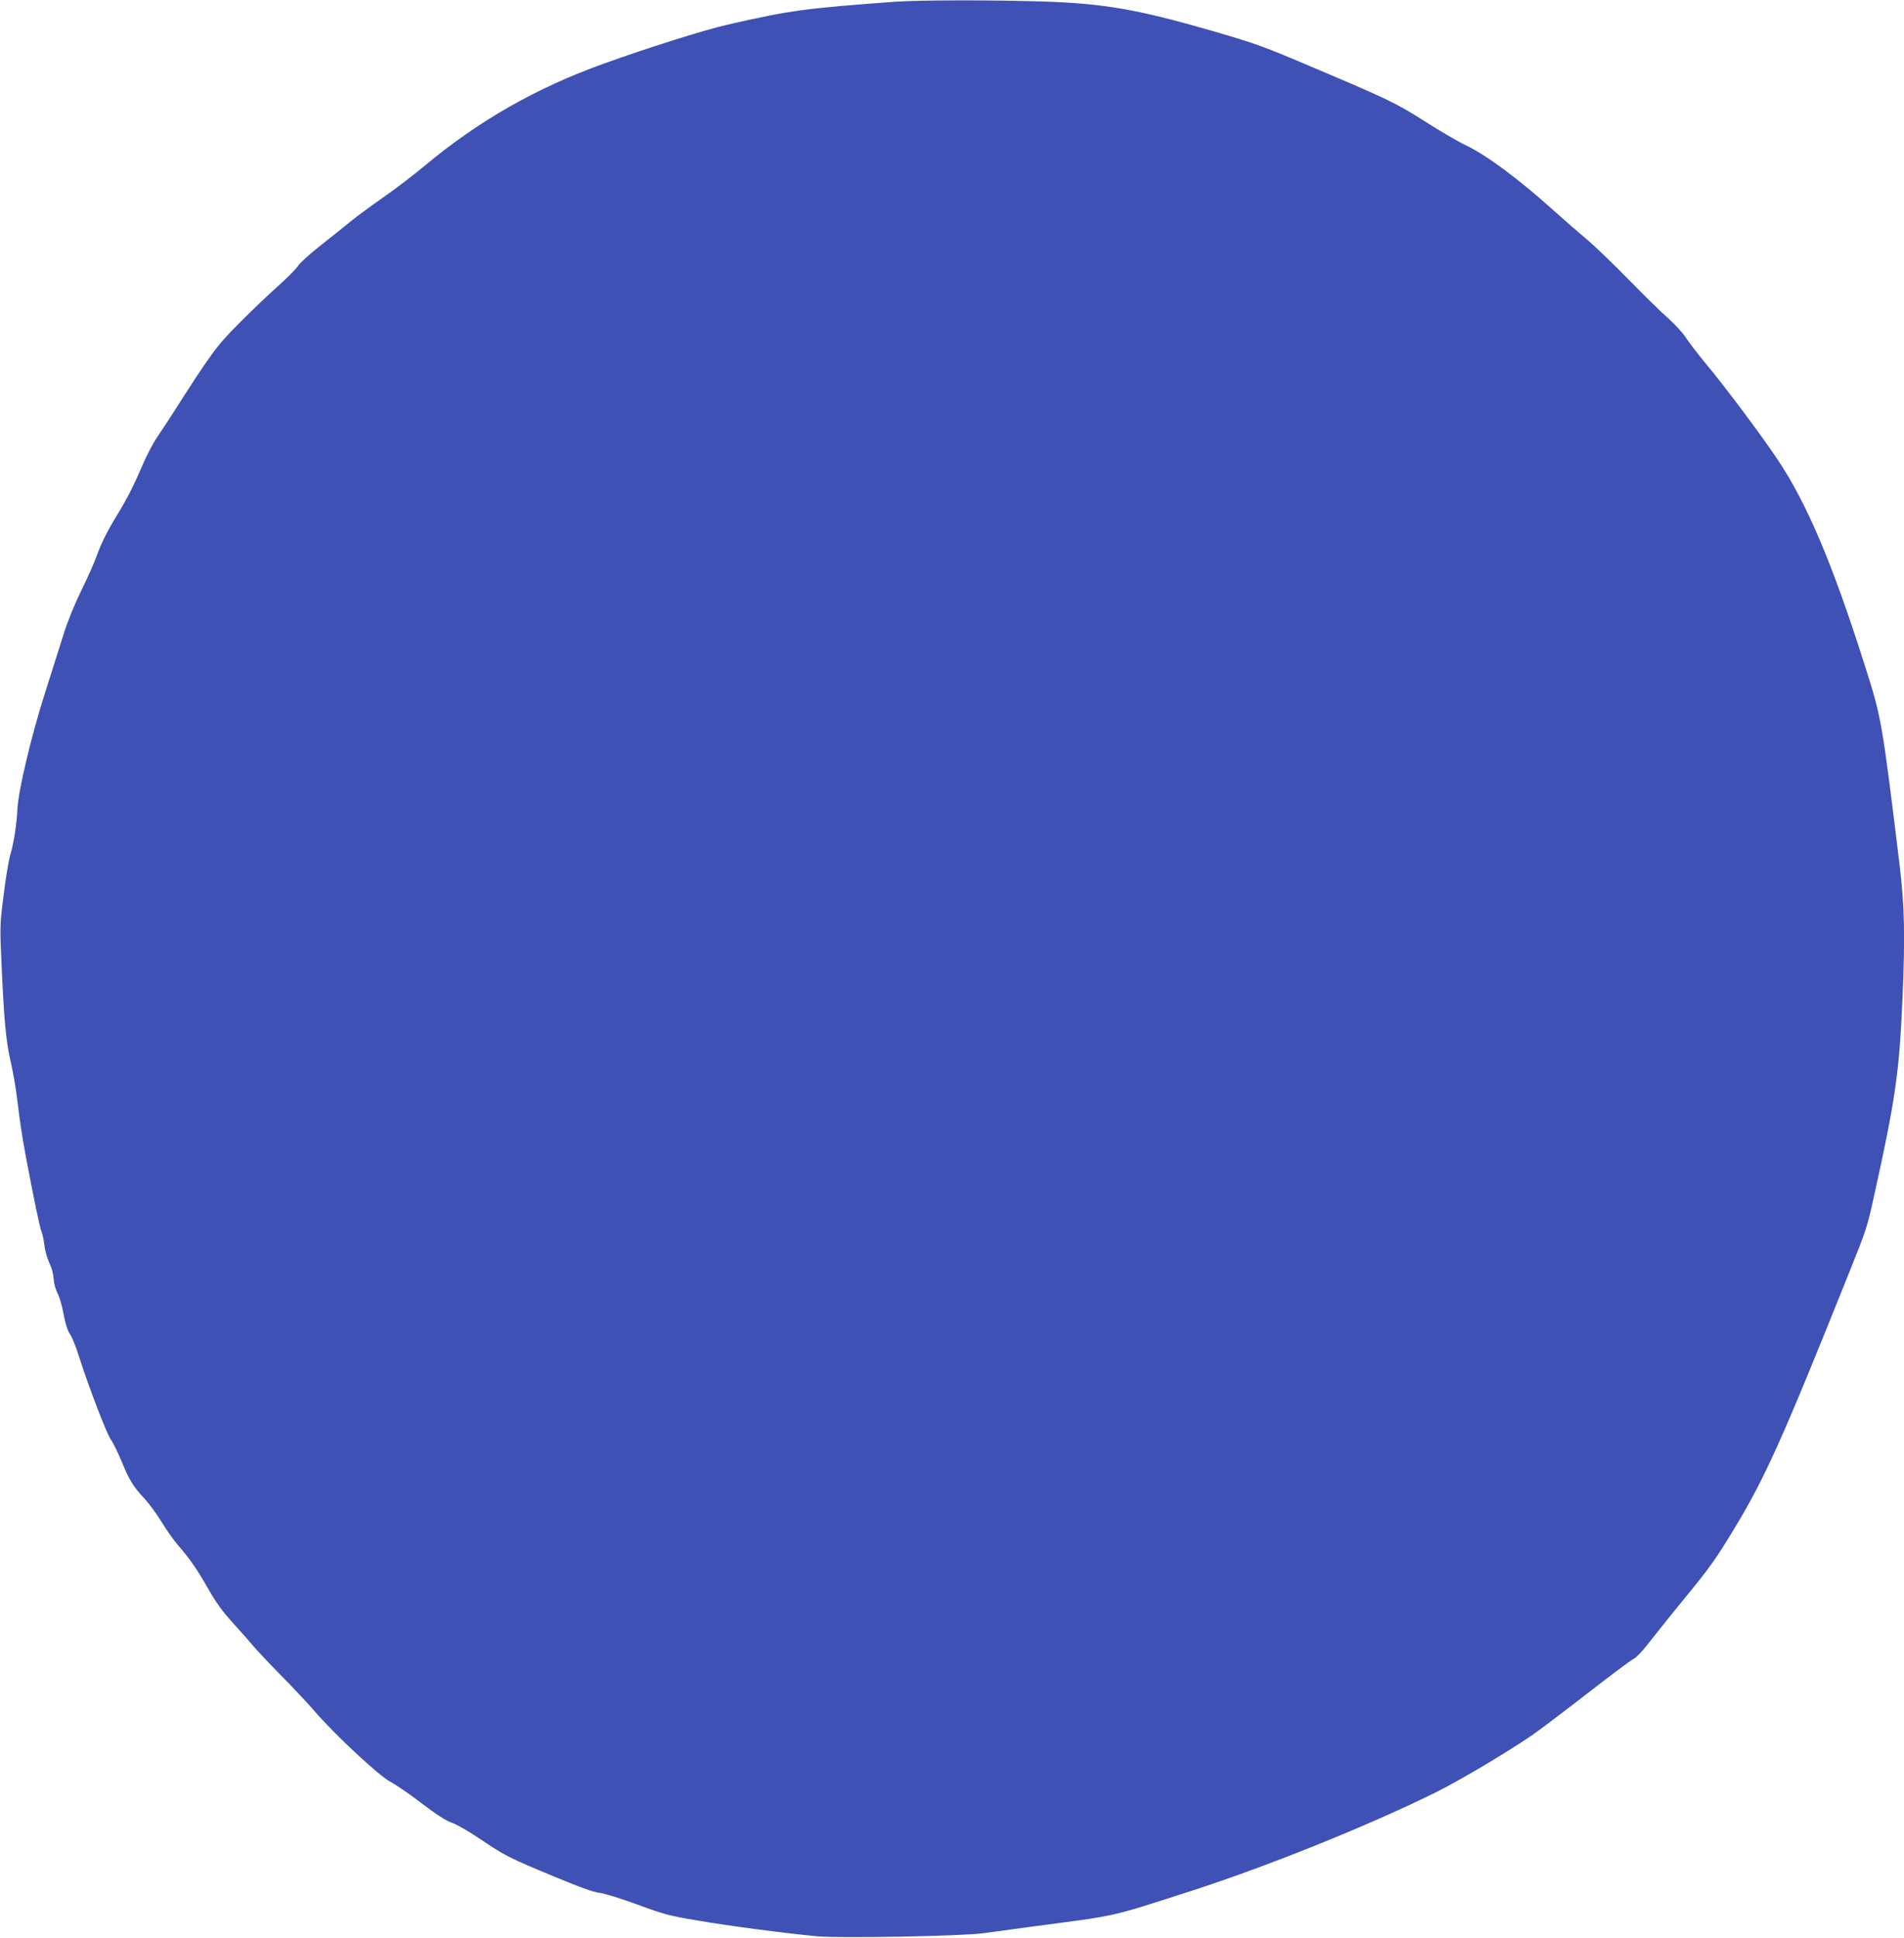 <?xml version="1.0" standalone="no"?>
<!DOCTYPE svg PUBLIC "-//W3C//DTD SVG 20010904//EN"
 "http://www.w3.org/TR/2001/REC-SVG-20010904/DTD/svg10.dtd">
<svg version="1.0" xmlns="http://www.w3.org/2000/svg"
 width="1258pt" height="1280pt" viewBox="0 0 1258 1280"
 preserveAspectRatio="xMidYMid meet">
<g transform="translate(0,1280) scale(0.1,-0.1)"
fill="#3f51b5" stroke="none">
<path d="M5920 12789 c-608 -45 -690 -56 -1105 -150 -159 -36 -534 -154 -830
-261 -445 -160 -821 -375 -1178 -672 -75 -63 -199 -157 -275 -210 -75 -52
-173 -124 -217 -160 -44 -36 -134 -108 -201 -161 -67 -52 -133 -112 -147 -134
-14 -21 -77 -84 -139 -139 -62 -55 -177 -165 -255 -244 -145 -146 -180 -195
-448 -615 -22 -34 -61 -93 -86 -130 -26 -37 -68 -117 -94 -178 -63 -146 -103
-225 -170 -335 -72 -119 -106 -188 -139 -280 -15 -41 -60 -142 -101 -225 -44
-91 -90 -203 -115 -285 -23 -74 -80 -252 -125 -395 -89 -279 -174 -638 -180
-760 -5 -101 -23 -220 -46 -298 -11 -37 -32 -158 -45 -270 -25 -196 -25 -209
-14 -452 17 -381 29 -508 60 -645 16 -69 36 -183 44 -255 19 -155 31 -235 57
-375 52 -277 92 -468 103 -495 7 -16 16 -59 20 -94 4 -36 19 -86 32 -113 15
-30 26 -71 28 -103 2 -31 13 -72 26 -97 13 -24 31 -86 40 -138 12 -63 26 -108
42 -132 14 -20 39 -82 57 -139 62 -196 183 -514 213 -557 17 -24 47 -87 69
-139 51 -126 78 -171 150 -248 33 -35 85 -106 116 -157 31 -51 79 -120 108
-153 82 -95 128 -162 201 -290 48 -85 93 -148 153 -214 47 -52 109 -121 137
-155 28 -34 115 -126 194 -206 79 -80 178 -186 221 -236 131 -152 426 -427
498 -463 34 -18 127 -81 206 -142 100 -76 162 -116 201 -129 31 -11 117 -60
190 -110 164 -110 190 -123 489 -247 166 -69 257 -102 295 -106 32 -3 138 -36
250 -77 177 -65 212 -75 400 -106 210 -36 568 -83 790 -104 143 -14 953 1
1095 20 44 6 197 27 340 46 565 75 486 57 1040 235 495 160 1150 423 1600 644
157 77 462 257 646 382 42 29 202 149 355 268 153 119 294 225 314 235 23 12
67 58 123 132 48 62 160 201 248 308 133 162 183 233 296 420 206 340 317 587
765 1705 109 272 114 286 158 485 143 645 169 824 190 1313 18 416 14 611 -20
892 -116 948 -118 962 -230 1313 -212 668 -382 1070 -578 1361 -107 160 -348
482 -473 631 -52 63 -111 140 -131 171 -19 30 -71 86 -114 125 -44 38 -162
154 -264 258 -102 104 -226 224 -276 265 -50 42 -149 128 -220 192 -235 211
-446 367 -584 432 -47 22 -166 92 -265 155 -189 120 -240 145 -710 344 -364
155 -400 168 -696 254 -491 142 -715 181 -1114 194 -336 11 -816 10 -975 -1z"/>
</g>
</svg>
